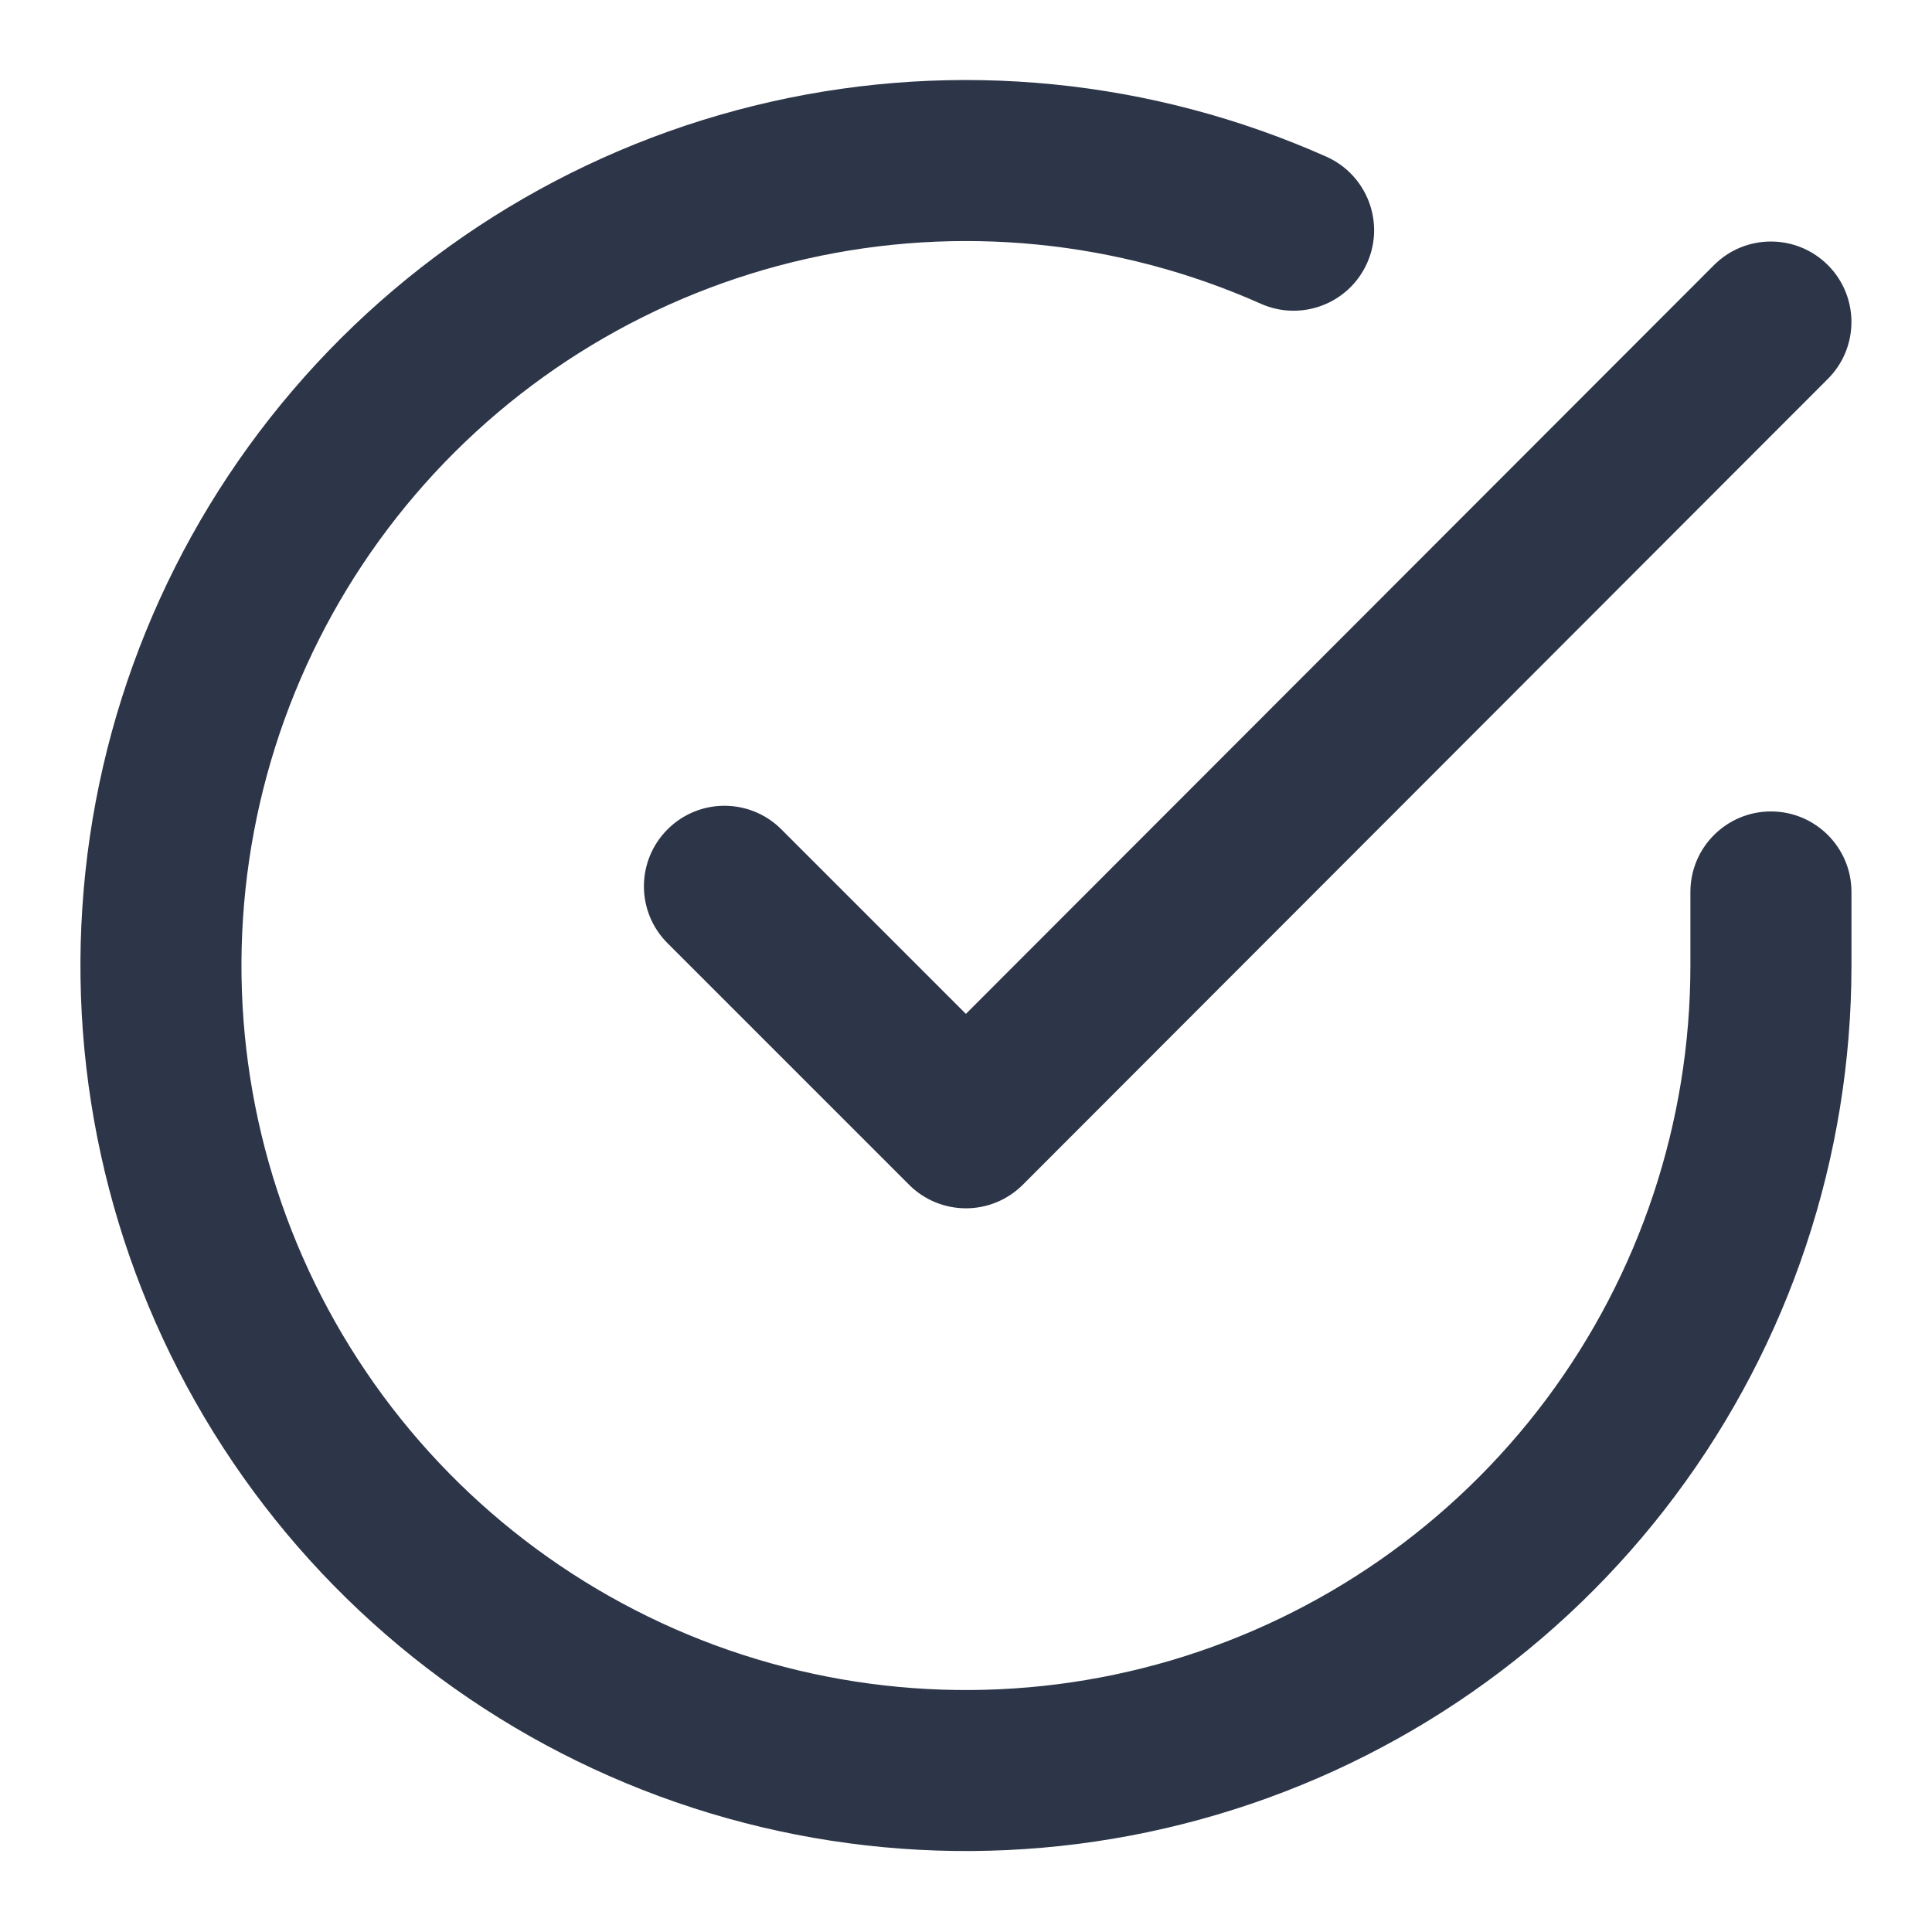 <svg width="19" height="19" viewBox="0 0 19 19" fill="none" xmlns="http://www.w3.org/2000/svg">
<g clip-path="url(#clip0_532_1191)">
<path d="M7.929 2.546C9.428 2.207 10.996 2.362 12.399 2.987C12.799 3.165 13.267 2.986 13.445 2.586C13.623 2.187 13.443 1.719 13.044 1.541C11.328 0.777 9.412 0.587 7.58 1.001C5.748 1.415 4.1 2.41 2.88 3.837C1.659 5.265 0.933 7.049 0.81 8.922C0.686 10.796 1.172 12.66 2.194 14.235C3.216 15.811 4.72 17.013 6.481 17.664C8.243 18.315 10.168 18.379 11.969 17.846C13.769 17.314 15.35 16.214 16.474 14.71C17.599 13.206 18.207 11.378 18.208 9.5V8.772C18.208 8.334 17.853 7.98 17.416 7.98C16.979 7.98 16.624 8.334 16.624 8.772V9.5C16.623 11.036 16.126 12.531 15.206 13.762C14.286 14.992 12.993 15.892 11.52 16.328C10.046 16.764 8.471 16.711 7.03 16.179C5.589 15.646 4.358 14.662 3.522 13.373C2.686 12.085 2.289 10.56 2.39 9.027C2.491 7.494 3.085 6.034 4.083 4.866C5.081 3.698 6.43 2.884 7.929 2.546Z" fill="#2D3648"/>
<path d="M17.976 3.726C18.285 3.417 18.285 2.916 17.976 2.607C17.666 2.298 17.165 2.298 16.856 2.607L9.499 9.971L7.684 8.156C7.375 7.847 6.874 7.847 6.565 8.156C6.255 8.466 6.255 8.967 6.565 9.276L8.94 11.651C9.088 11.8 9.29 11.883 9.5 11.883C9.71 11.883 9.911 11.799 10.059 11.651L17.976 3.726Z" fill="#2D3648"/>
</g>
<defs>
<clipPath id="clip0_532_1191">
<rect width="19" height="19" fill="white"/>
</clipPath>
</defs>
</svg>

